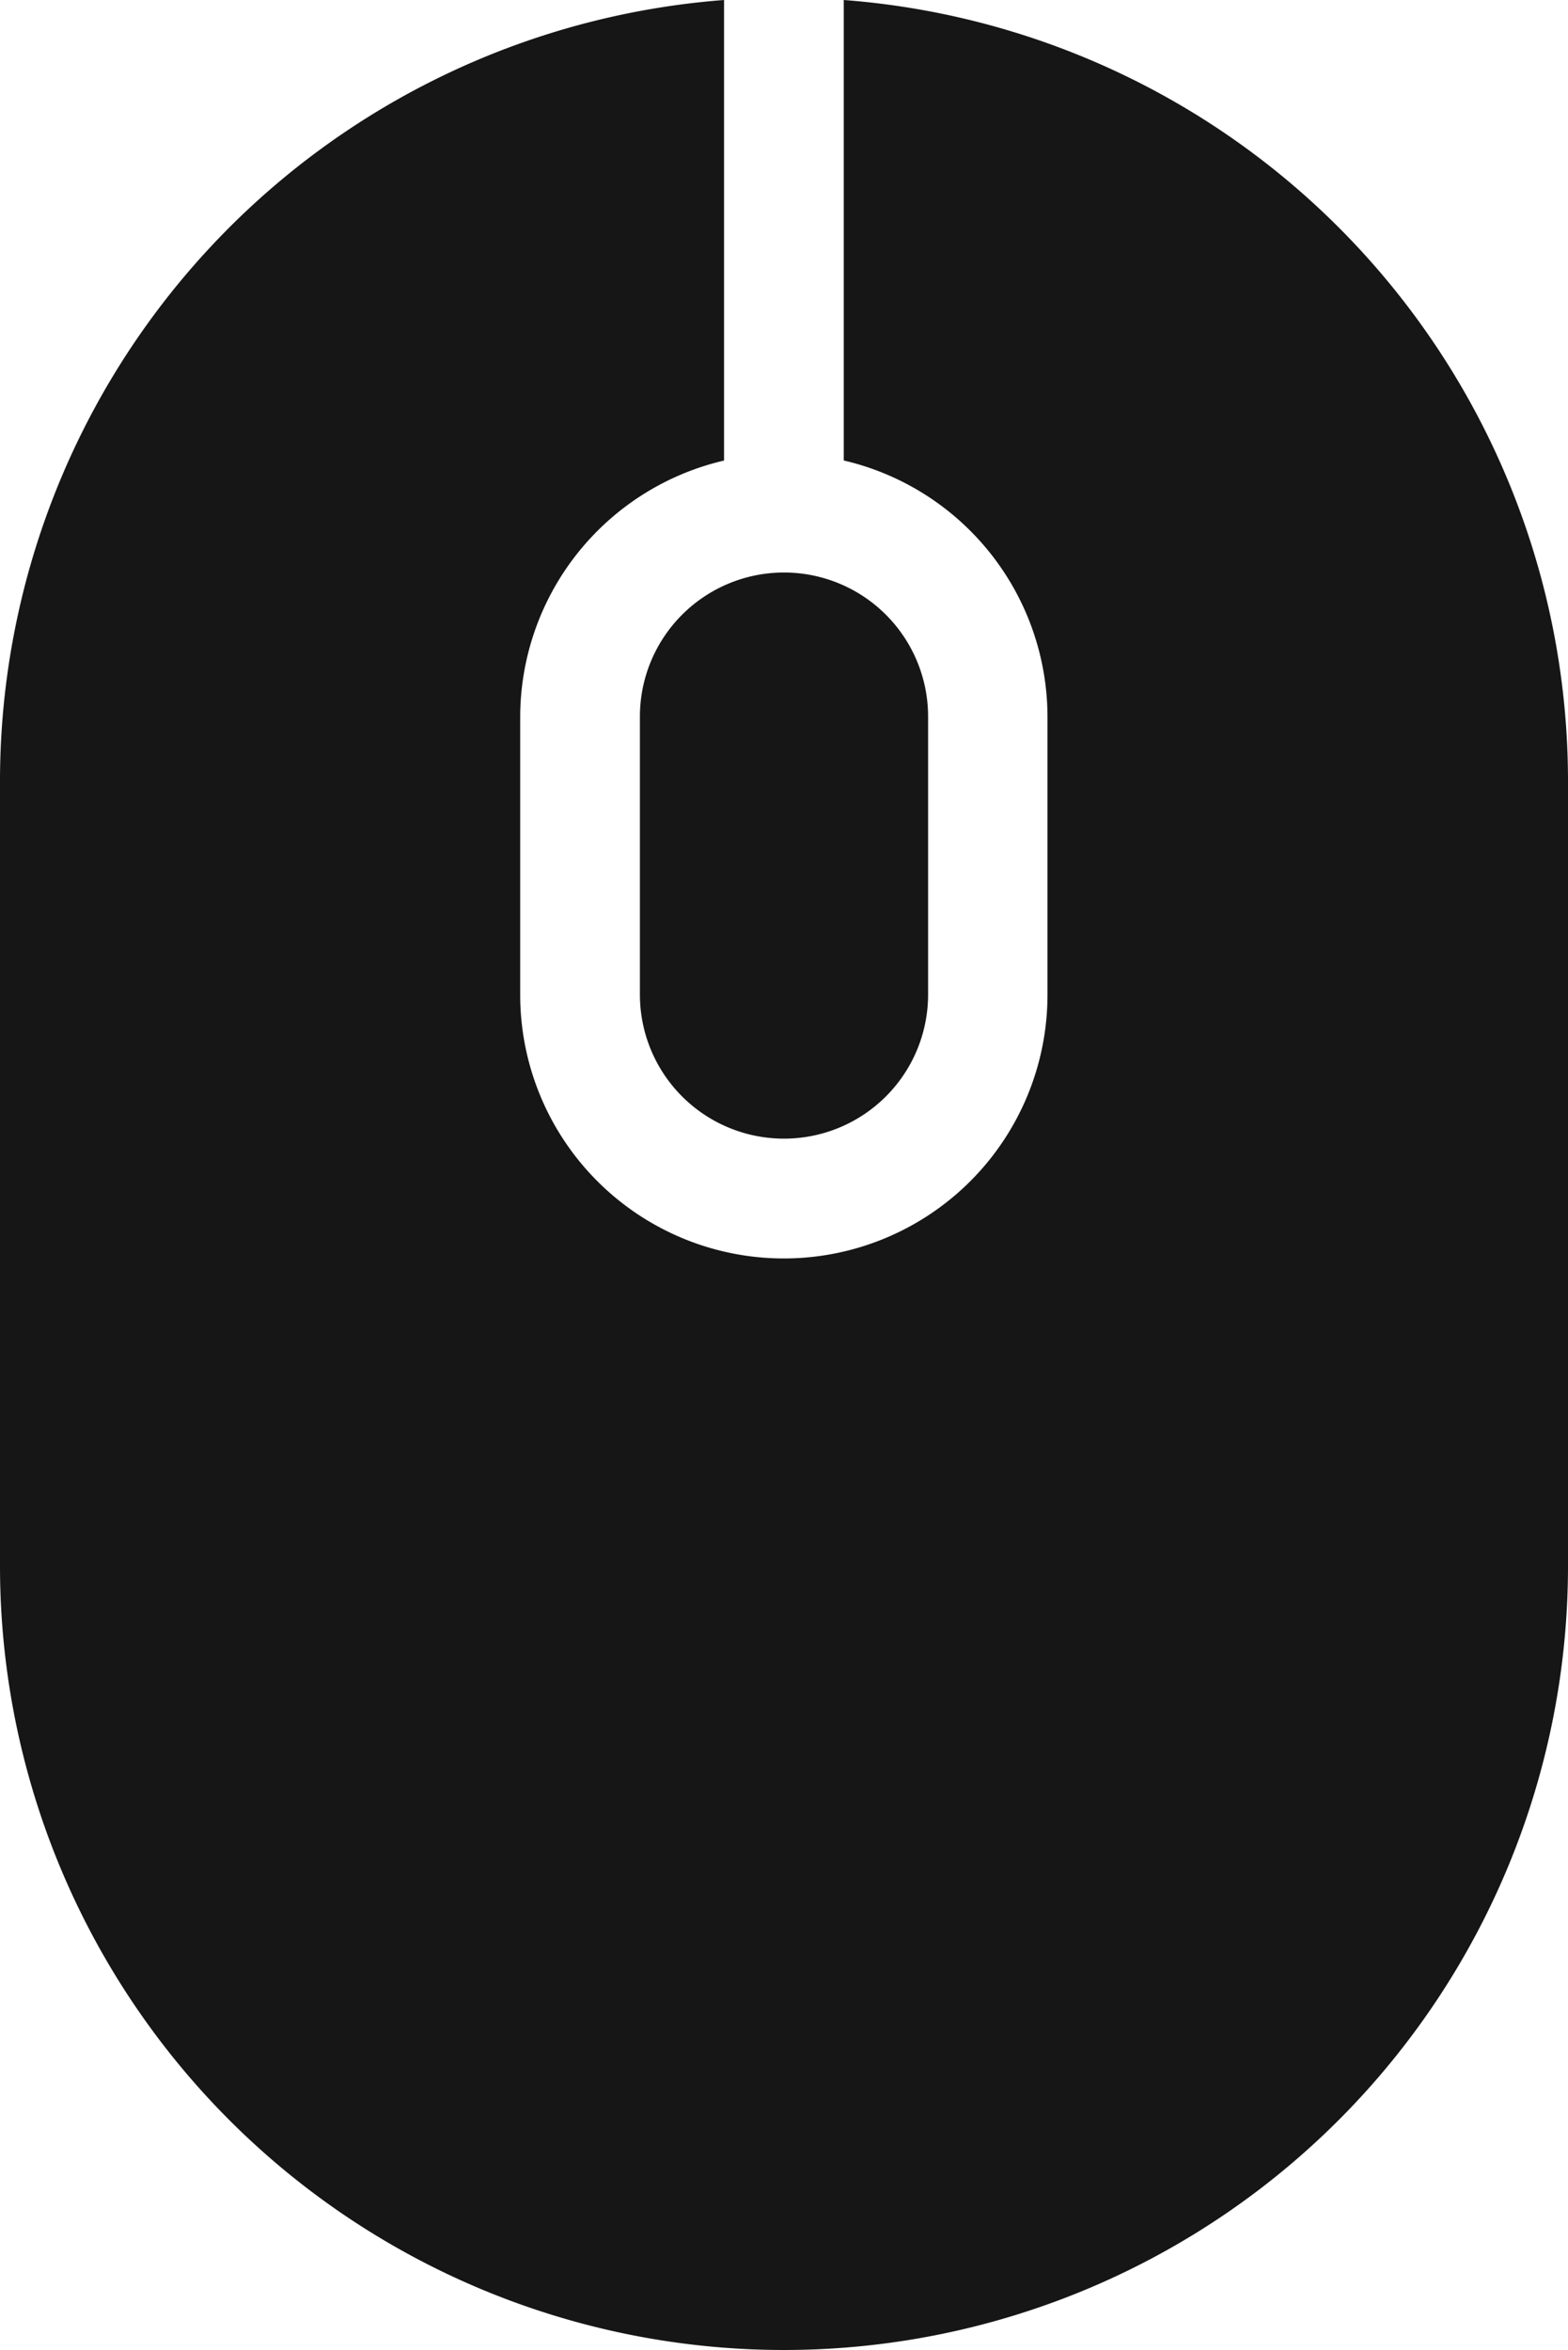 <svg id="icon_mouse" xmlns="http://www.w3.org/2000/svg" xmlns:xlink="http://www.w3.org/1999/xlink" width="24.114" height="36.141" viewBox="0 0 24.114 36.141">
  <defs>
    <clipPath id="clip-path">
      <rect id="長方形_44859" data-name="長方形 44859" width="24.114" height="36.141" fill="#161616"/>
    </clipPath>
  </defs>
  <g id="グループ_22579" data-name="グループ 22579" clip-path="url(#clip-path)">
    <path id="パス_113077" data-name="パス 113077" d="M139.416,126.952v4.275a2.216,2.216,0,1,0,4.432,0v-4.275a2.216,2.216,0,1,0-4.432,0" transform="translate(-129.575 -115.931)" fill="#161616"/>
    <path id="パス_113078" data-name="パス 113078" d="M12.976,0V7.082a4.053,4.053,0,0,1,3.133,3.938V15.3A4.053,4.053,0,0,1,8,15.3V11.021a4.056,4.056,0,0,1,3.135-3.938V0A12.052,12.052,0,0,0,0,12.01V24.085a12.057,12.057,0,0,0,24.114,0V12.01A12.05,12.05,0,0,0,12.976,0" fill="#161616"/>
  </g>
</svg>
